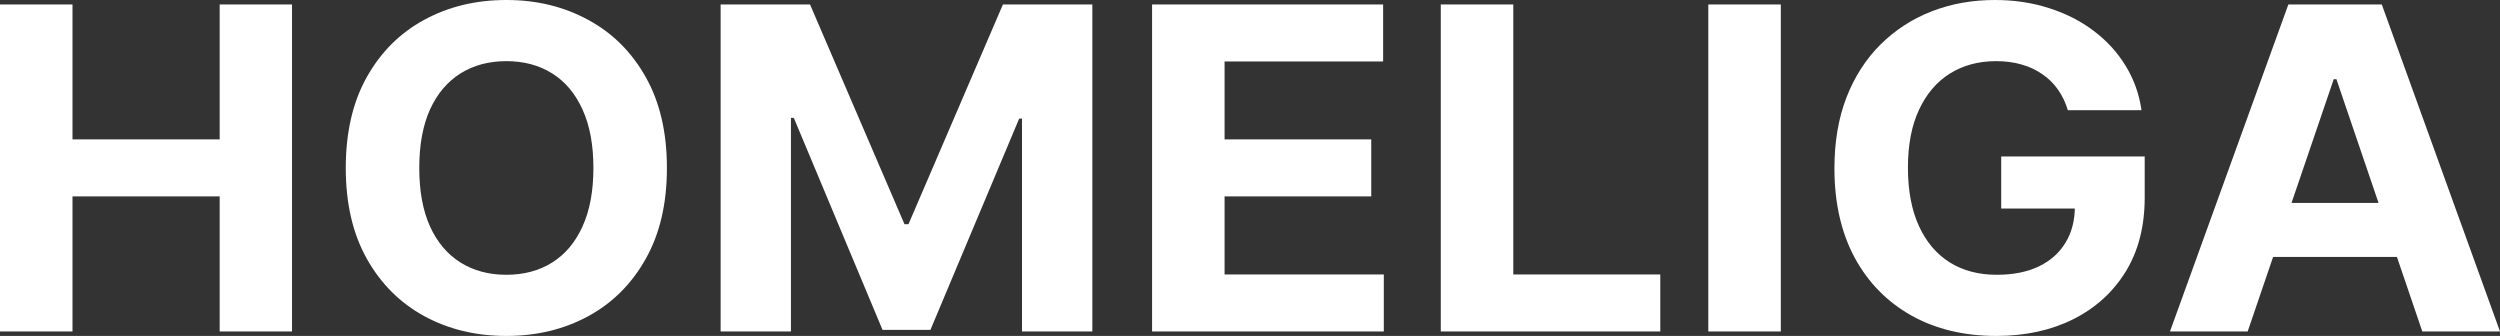 <?xml version="1.0" encoding="UTF-8"?> <svg xmlns="http://www.w3.org/2000/svg" width="320" height="43" viewBox="0 0 320 43" fill="none"><rect x="0" y="0" width="320" height="43" fill="#333333" stroke="none"/><path d="M0 42.428V0.572H9.28V17.842H28.119V0.572H37.378V42.428H28.119V25.138H9.28V42.428H0Z" fill="white"></path><path d="M85.365 21.5C85.365 26.064 84.457 29.947 82.643 33.149C80.843 36.351 78.385 38.797 75.27 40.486C72.17 42.162 68.683 43 64.811 43C60.91 43 57.41 42.155 54.309 40.466C51.209 38.776 48.758 36.331 46.958 33.129C45.158 29.927 44.258 26.051 44.258 21.5C44.258 16.936 45.158 13.053 46.958 9.851C48.758 6.649 51.209 4.21 54.309 2.534C57.41 0.845 60.91 0 64.811 0C68.683 0 72.17 0.845 75.27 2.534C78.385 4.21 80.843 6.649 82.643 9.851C84.457 13.053 85.365 16.936 85.365 21.5ZM75.956 21.5C75.956 18.543 75.492 16.05 74.563 14.02C73.648 11.99 72.355 10.45 70.684 9.401C69.012 8.352 67.055 7.827 64.811 7.827C62.568 7.827 60.611 8.352 58.939 9.401C57.267 10.45 55.967 11.99 55.038 14.02C54.124 16.05 53.666 18.543 53.666 21.5C53.666 24.457 54.124 26.95 55.038 28.98C55.967 31.01 57.267 32.55 58.939 33.599C60.611 34.648 62.568 35.172 64.811 35.172C67.055 35.172 69.012 34.648 70.684 33.599C72.355 32.55 73.648 31.01 74.563 28.98C75.492 26.95 75.956 24.457 75.956 21.5Z" fill="white"></path><path d="M92.239 0.572H103.684L115.772 28.694H116.286L128.374 0.572H139.819V42.428H130.817V15.185H130.453L119.094 42.223H112.964L101.605 15.083H101.241V42.428H92.239V0.572Z" fill="white"></path><path d="M147.465 42.428V0.572H177.041V7.868H156.745V17.842H175.52V25.138H156.745V35.132H177.127V42.428H147.465Z" fill="white"></path><path d="M184.419 42.428V0.572H193.7V35.132H212.517V42.428H184.419Z" fill="white"></path><path d="M227.943 0.572V42.428H218.663V0.572H227.943Z" fill="white"></path><path d="M264.683 14.102C264.383 13.107 263.962 12.228 263.419 11.465C262.876 10.689 262.211 10.035 261.426 9.503C260.654 8.958 259.768 8.543 258.768 8.257C257.782 7.971 256.689 7.827 255.489 7.827C253.246 7.827 251.274 8.359 249.574 9.422C247.888 10.484 246.573 12.031 245.63 14.061C244.687 16.077 244.215 18.543 244.215 21.459C244.215 24.375 244.68 26.855 245.609 28.898C246.537 30.942 247.852 32.502 249.552 33.578C251.252 34.641 253.26 35.172 255.575 35.172C257.675 35.172 259.468 34.818 260.954 34.11C262.454 33.388 263.597 32.373 264.383 31.065C265.183 29.757 265.583 28.21 265.583 26.425L267.469 26.691H256.153V20.029H274.521V25.301C274.521 28.98 273.706 32.141 272.077 34.784C270.449 37.414 268.205 39.444 265.348 40.874C262.49 42.291 259.218 43 255.532 43C251.417 43 247.802 42.135 244.687 40.404C241.572 38.66 239.143 36.188 237.4 32.986C235.671 29.77 234.807 25.955 234.807 21.541C234.807 18.148 235.321 15.124 236.35 12.467C237.393 9.796 238.85 7.535 240.722 5.682C242.594 3.829 244.773 2.418 247.259 1.451C249.745 0.484 252.438 0 255.339 0C257.825 0 260.14 0.347 262.283 1.042C264.426 1.724 266.326 2.691 267.984 3.944C269.656 5.198 271.02 6.69 272.077 8.42C273.135 10.137 273.813 12.031 274.113 14.102H264.683Z" fill="white"></path><path d="M287.702 42.428H277.757L292.91 0.572H304.869L320 42.428H310.055L299.061 10.137H298.718L287.702 42.428ZM287.08 25.976H310.57V32.884H287.08V25.976Z" fill="white"></path></svg> 